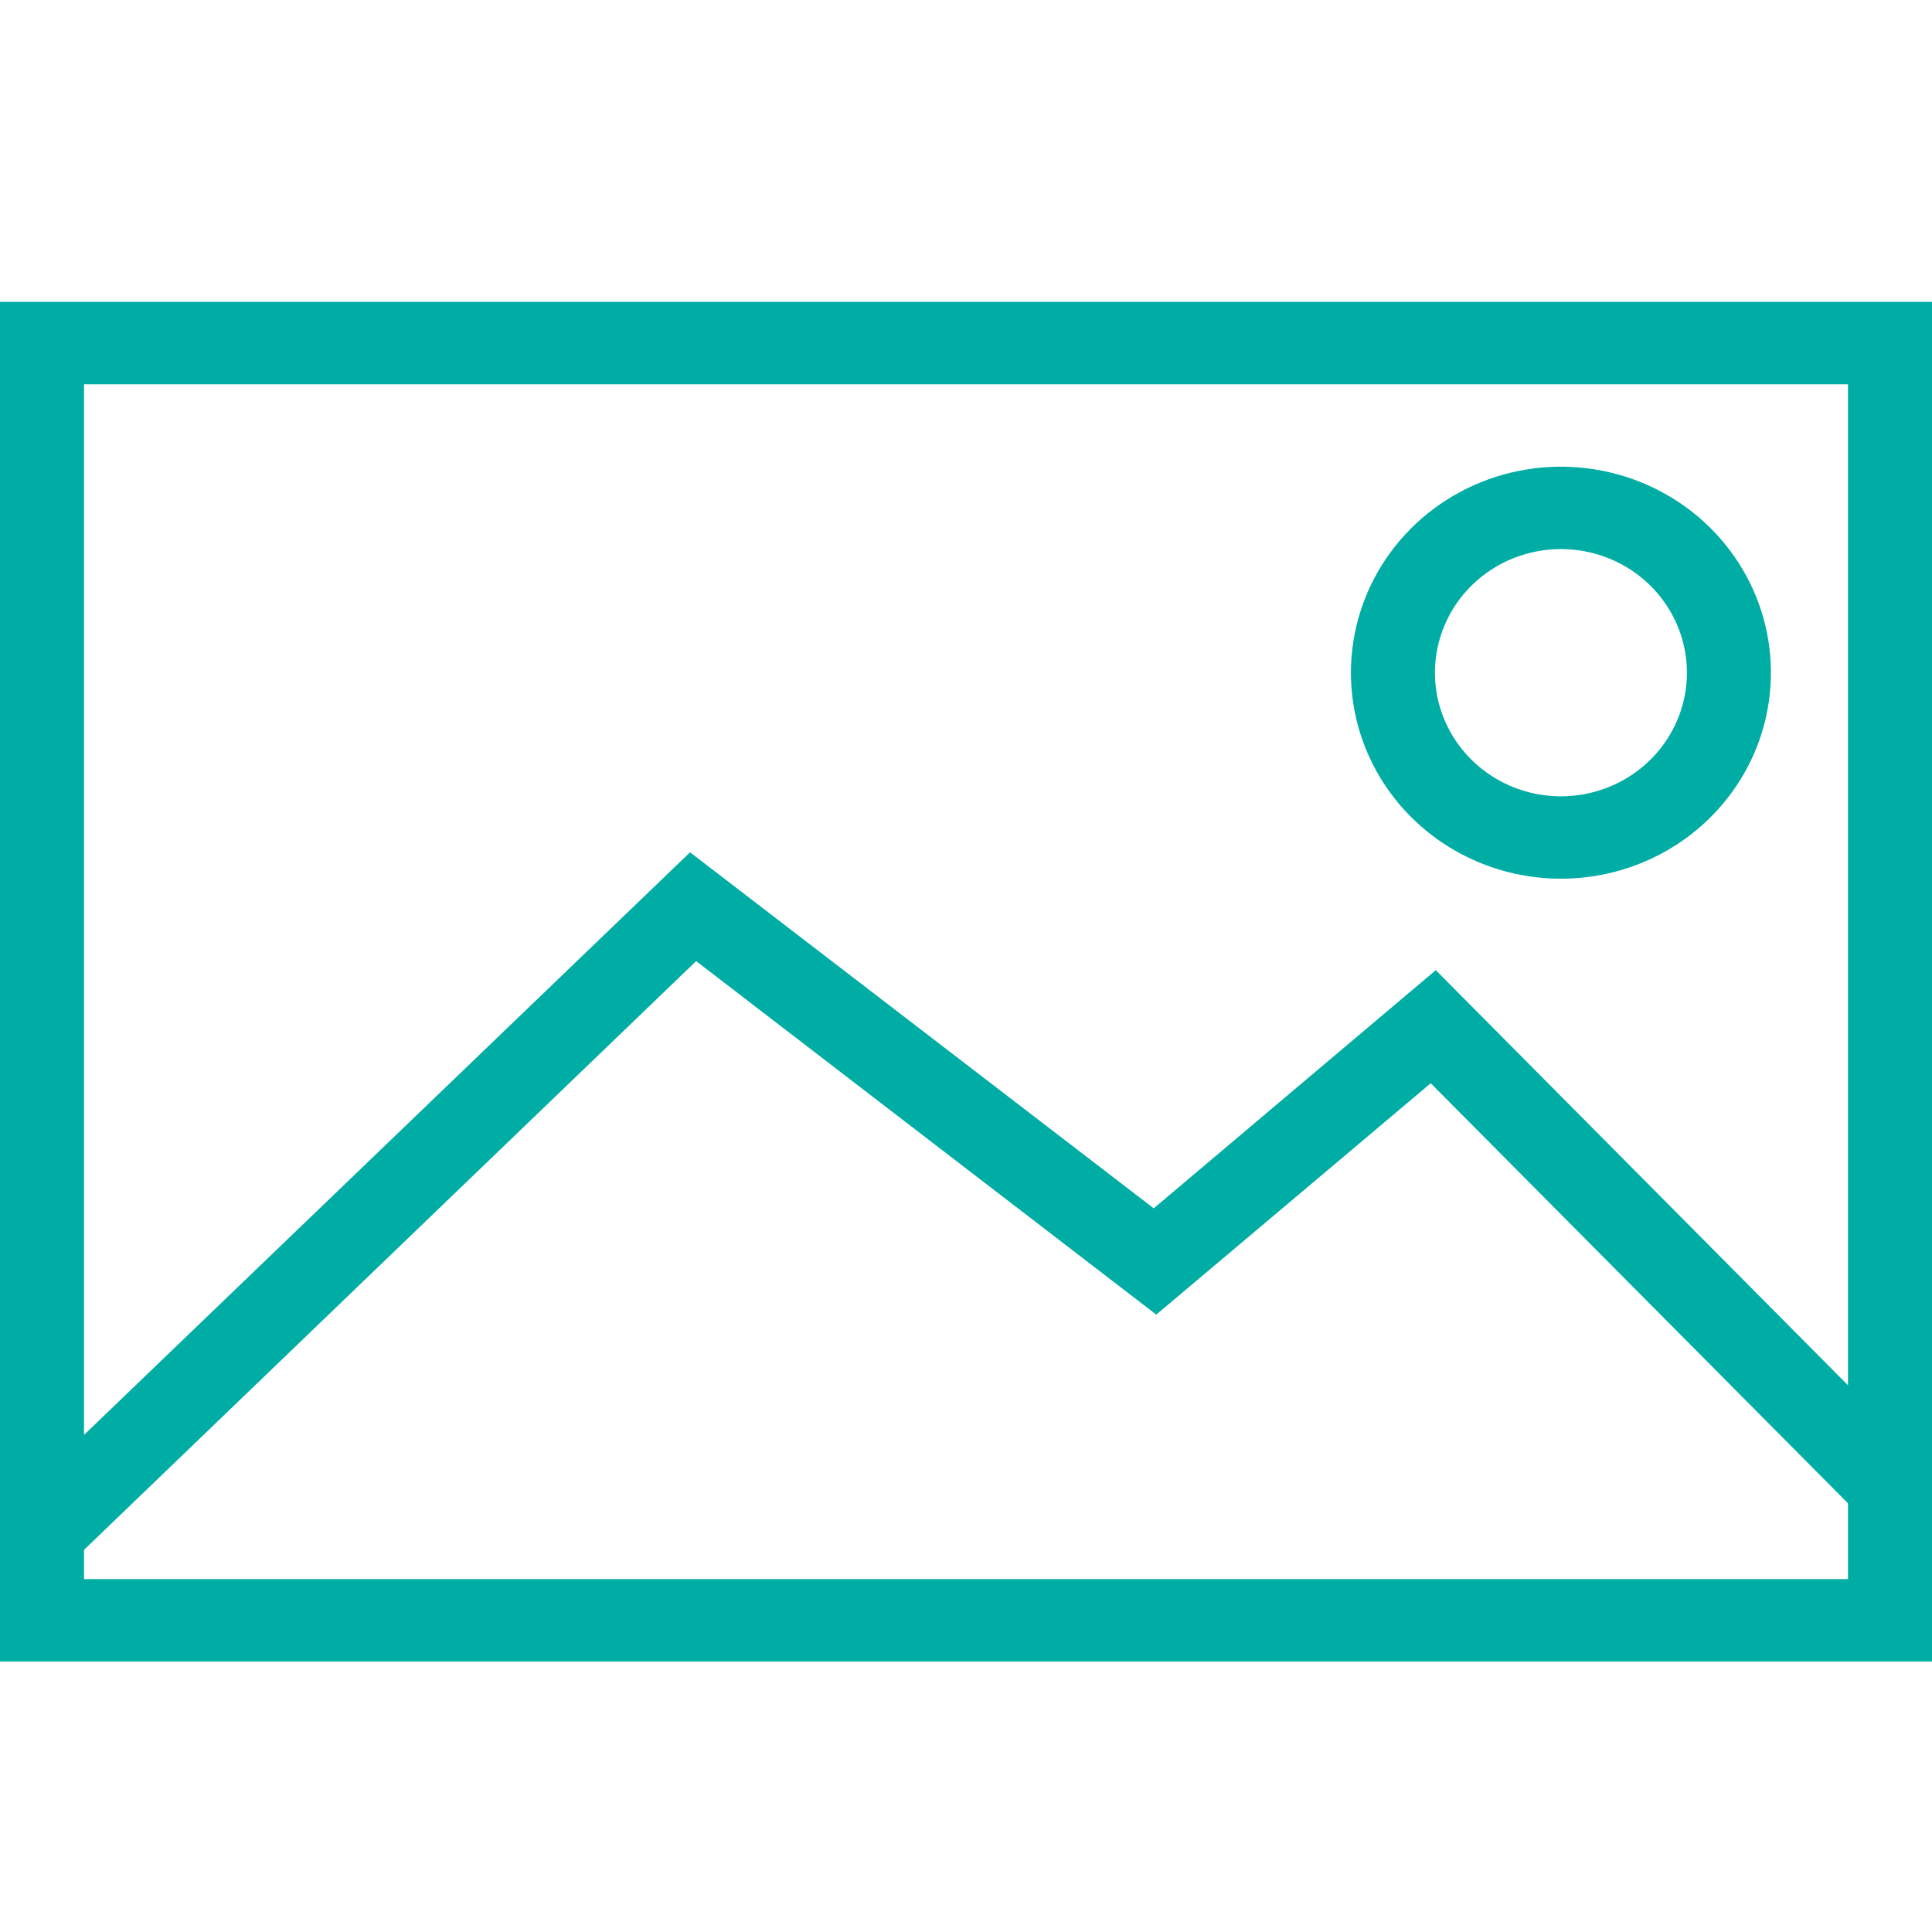 <svg width="64" height="64" viewBox="0 0 64 64" fill="none" xmlns="http://www.w3.org/2000/svg">
<path d="M64 10H0V55.04H64V10ZM61.217 12.73V45.889L47.562 32.138L38.219 40.027L22.859 28.234L2.783 47.533V12.73H61.217ZM2.783 52.31V51.341L23.061 31.838L38.303 43.548L47.395 35.884L61.217 49.799V52.31H2.783Z" fill="#00ADA5"/>
<path d="M51.708 29.108C53.084 29.108 54.429 28.708 55.573 27.958C56.717 27.208 57.608 26.142 58.135 24.895C58.661 23.648 58.799 22.276 58.531 20.952C58.262 19.629 57.6 18.413 56.627 17.458C55.654 16.504 54.414 15.854 53.065 15.591C51.716 15.327 50.317 15.462 49.046 15.979C47.775 16.495 46.688 17.37 45.924 18.492C45.159 19.615 44.751 20.934 44.751 22.284C44.751 24.094 45.484 25.829 46.789 27.109C48.093 28.389 49.863 29.108 51.708 29.108ZM51.708 18.189C52.533 18.189 53.34 18.429 54.027 18.879C54.713 19.329 55.248 19.969 55.564 20.717C55.88 21.465 55.963 22.288 55.801 23.082C55.641 23.877 55.243 24.606 54.659 25.179C54.075 25.752 53.332 26.142 52.522 26.3C51.712 26.458 50.873 26.377 50.111 26.067C49.348 25.757 48.696 25.232 48.237 24.558C47.779 23.885 47.534 23.093 47.534 22.284C47.534 21.198 47.974 20.156 48.756 19.388C49.539 18.621 50.601 18.189 51.708 18.189Z" fill="#00ADA5"/>
</svg>
